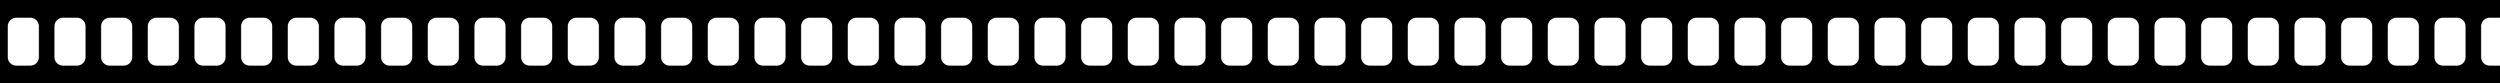 <svg id="pattern" viewBox="0 0 6000 200" xmlns="http://www.w3.org/2000/svg" preserveAspectRatio="xMidYMin slice">
	<defs>
		<pattern id="film_strip" x="0" y="0" width="112" height="200" patternUnits="userSpaceOnUse">
			<g>
				<path d="M0,0v200h112V0H0z M72.57,157.5H39.43c-11.44,0-20.76-8.92-20.76-20.32v-74c0-11.4,9.32-20.68,20.76-20.68h33.14
				c11.44,0,20.76,9.28,20.76,20.68v74.01C93.33,148.57,84.01,157.5,72.57,157.5z" />
			</g>
		</pattern>
	</defs>
	<rect x="0" y="0" width="100%" height="100%" fill="url(#film_strip)"></rect>
</svg>